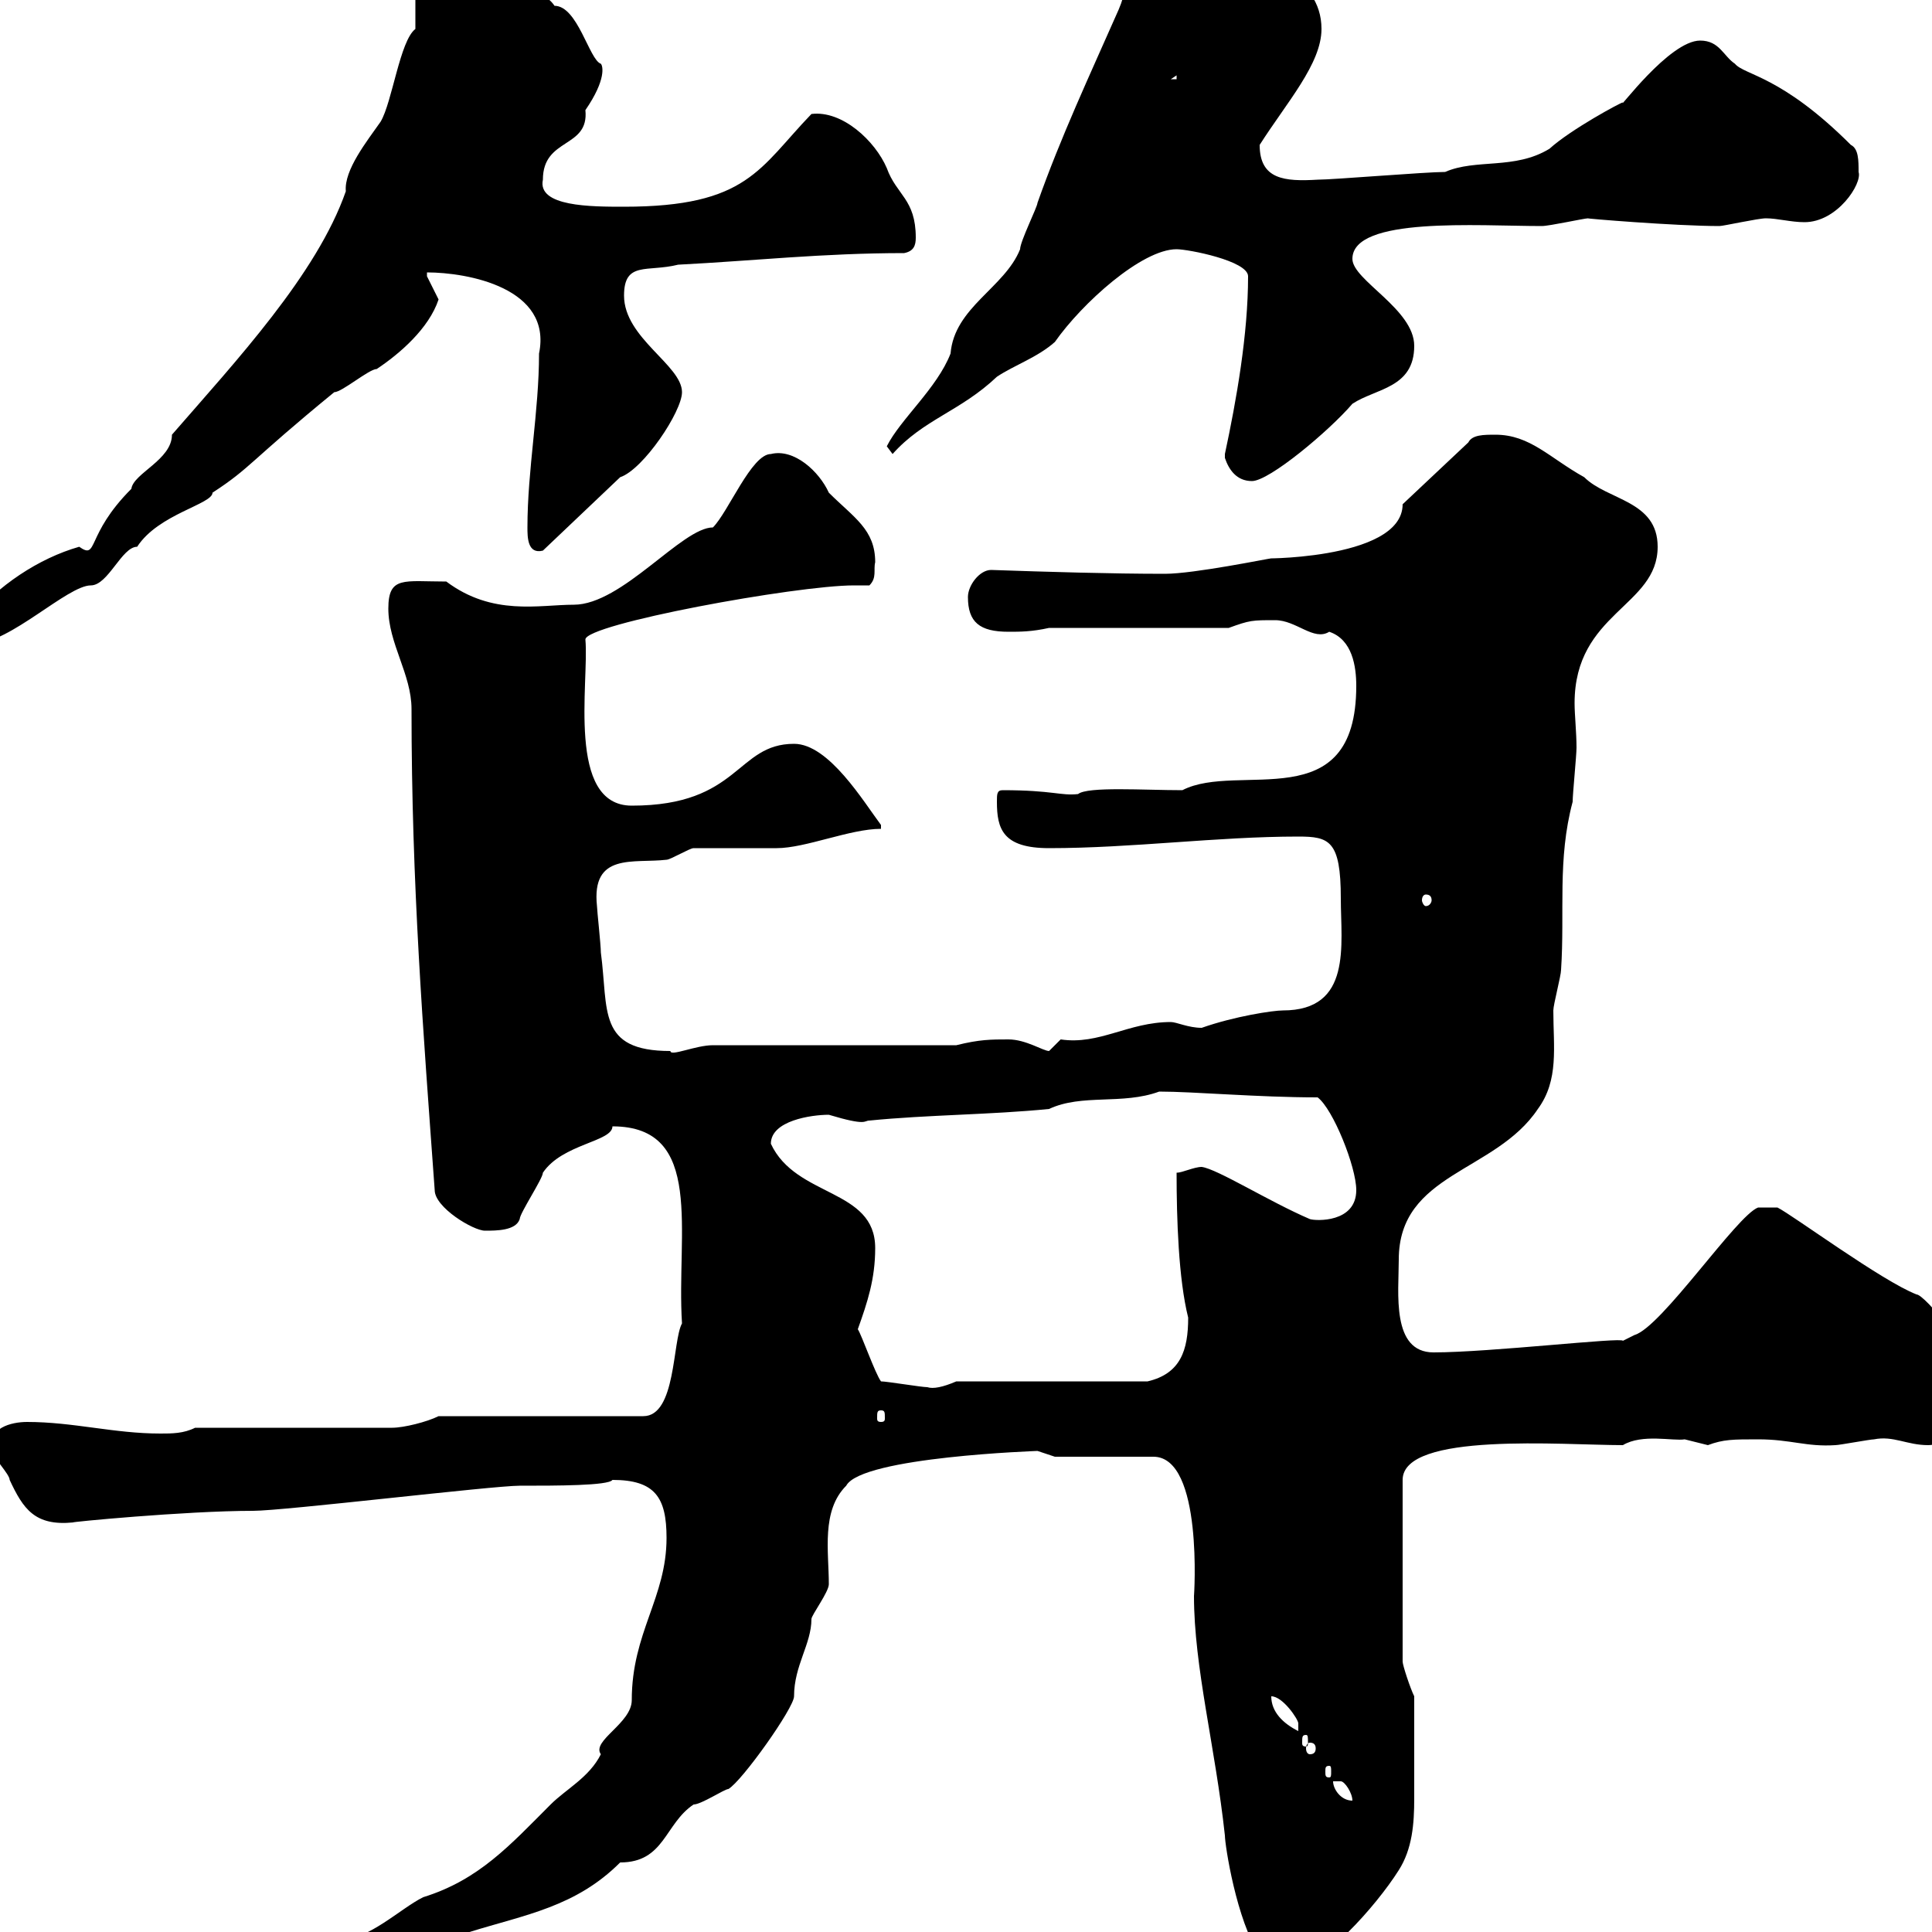 <svg xmlns="http://www.w3.org/2000/svg" xmlns:xlink="http://www.w3.org/1999/xlink" width="300" height="300"><path d="M11.40 313.80C9.90 312.90 3.60 316.20 3.30 316.20L3.30 317.40C6.90 317.40 12 317.70 15 315.60C15 313.80 13.20 313.80 11.40 313.80ZM19.50 312.60C19.50 316.20 25.80 313.80 26.70 314.40C32.10 314.40 41.10 310.20 41.10 312C46.50 310.20 57.60 303.60 64.50 303.60C66.60 303 69.30 300 72.90 300C81.60 297.30 89.40 296.10 96.30 289.20C103.20 289.20 103.20 283.20 107.70 280.20C108.90 280.20 112.50 277.80 113.10 277.80C115.20 276.60 123.30 265.20 123.30 263.40C123.30 258.60 126 255.30 126 251.40C126 250.80 128.70 247.20 128.70 246C128.70 240.90 127.50 234.60 131.40 230.70C133.80 226.20 161.40 225.30 161.10 225.30C161.10 225.30 163.80 226.20 163.80 226.20L179.10 226.20C186.90 226.20 185.40 248.10 185.40 247.80C185.40 258.90 188.70 271.20 190.20 285C190.20 286.50 192 298.20 195.60 303.60C196.20 305.40 199.20 305.40 201 305.40C205.20 305.40 213.60 296.10 217.20 290.40C219.30 287.10 219.60 283.20 219.60 279.30C219.60 274.80 219.60 270.60 219.60 263.40C219 262.20 217.80 258.60 217.80 258L217.80 229.80C217.80 222.30 242.70 224.40 252 224.40C255 222.60 259.80 223.80 261.60 223.50C261.60 223.50 265.20 224.40 265.20 224.40C267.60 223.50 269.10 223.50 273 223.50C278.10 223.50 280.50 224.70 285 224.40C285.60 224.40 290.40 223.50 291 223.50C294 222.90 296.10 224.40 299.40 224.40C303.60 224.40 305.40 218.10 306.60 215.40C306.60 210 298.80 201 297.60 201C292.20 198.90 278.40 188.70 276 187.50L273 187.50C269.70 188.70 258 206.10 253.80 207.30L252 208.20C252 207.60 231.30 210 222.60 210C216 210 217.20 200.70 217.20 195.60C217.20 182.10 232.20 182.10 238.80 172.20C242.10 167.70 241.20 162.60 241.20 156.90C241.20 156 242.40 151.50 242.40 150.60C243 141.60 241.80 133.50 244.20 124.50C244.20 123.30 244.80 117.30 244.80 116.10C244.80 113.70 244.50 111 244.50 109.20C244.50 95.10 257.40 94.20 257.40 84.90C257.40 77.70 249.60 77.70 246 74.10C240.60 71.10 237.60 67.50 232.20 67.50C230.40 67.50 228.60 67.50 228 68.70L217.80 78.30C217.80 87.30 193.50 86.70 197.40 86.70C197.10 86.70 185.40 89.10 180.90 89.10C172.50 89.10 162.60 88.80 153.90 88.50C152.10 88.50 150.30 90.90 150.30 92.70C150.30 96.60 152.10 98.10 156.60 98.10C158.40 98.10 160.20 98.10 162.90 97.50L190.80 97.50C194.10 96.30 194.40 96.30 198 96.30C201.30 96.30 204 99.60 206.40 98.10C210 99.30 210.60 103.50 210.60 106.50C210.60 127.20 192.30 118.20 183.60 122.70C177.60 122.70 168.90 122.10 167.40 123.30C164.70 123.60 163.50 122.70 155.70 122.70C154.80 122.70 154.80 123.30 154.80 124.50C154.80 128.70 155.70 131.70 162.90 131.70C175.80 131.70 189 129.90 201.60 129.90C206.40 129.90 208.20 130.50 208.20 139.50C208.20 146.70 210 156.90 199.20 156.90C197.70 156.90 191.70 157.80 186.60 159.60C184.50 159.60 182.70 158.70 181.80 158.70C175.20 158.70 170.70 162.30 164.70 161.40C164.70 161.40 162.90 163.20 162.90 163.20C162 163.20 159.30 161.40 156.60 161.40C153.90 161.40 152.10 161.40 148.50 162.30L110.70 162.30C108 162.30 104.10 164.10 104.10 163.20C92.70 163.20 94.50 156.90 93.30 147.90C93.30 146.70 92.70 141.30 92.70 140.70C91.80 132.30 98.40 134.10 103.50 133.50C104.10 133.50 107.10 131.70 107.70 131.70C108.90 131.70 119.70 131.70 120.60 131.70C125.10 131.70 132 128.70 136.80 128.70L136.80 128.10C134.10 124.50 128.70 115.50 123.30 115.50C114.30 115.50 114.90 125.10 98.10 125.10C87.90 125.10 91.50 105.90 90.90 99.30C90.90 96.90 123.60 90.90 132.60 90.90C133.80 90.90 134.40 90.90 135 90.90C136.20 89.70 135.60 88.50 135.90 87.30C135.90 82.20 132.60 80.40 128.70 76.50C127.20 73.20 123.30 69.60 119.70 70.50C116.70 70.50 113.10 79.50 110.70 81.90C105.90 81.90 96.60 93.90 89.10 93.90C83.70 93.90 76.50 95.70 69.30 90.30C62.70 90.30 60.30 89.40 60.30 94.50C60.30 99.90 63.90 104.70 63.90 110.10C63.90 137.40 65.70 159.90 67.50 184.80C67.50 187.50 73.50 191.10 75.30 191.10C77.10 191.10 80.10 191.10 80.70 189.30C80.70 188.40 84.30 183 84.30 182.10C87.30 177.60 95.10 177.30 95.10 174.90C109.50 174.90 105 191.40 105.90 205.50C104.40 208.20 105 219.90 99.90 219.90L68.10 219.90C66.30 220.80 62.70 221.70 60.90 221.70L30.30 221.70C28.50 222.60 26.70 222.60 24.90 222.60C17.70 222.60 11.40 220.80 4.20 220.80C1.80 220.80-2.10 221.70-1.20 225.30C-1.20 226.20 1.50 228.90 1.50 229.80C3.60 234.30 5.40 237 11.40 236.40C10.20 236.40 28.80 234.60 39.30 234.60C44.10 234.60 76.50 230.70 80.70 230.70C86.40 230.70 94.50 230.70 95.10 229.80C101.70 229.80 103.50 232.50 103.50 238.80C103.50 248.10 98.10 253.50 98.10 264C98.10 267.60 91.80 270.30 93.30 272.40C91.50 276 87.90 277.80 85.50 280.20C79.20 286.50 74.40 291.90 65.70 294.60C62.10 296.40 57.30 301.20 52.80 301.20C52.80 301.20 52.20 301.20 51.90 301.20C42.30 305.70 19.50 310.20 19.50 312.60ZM207 276.60C207 276.60 207 276.60 208.20 276.60C208.80 276.60 210 278.40 210 279.60C208.20 279.60 207 277.80 207 276.60ZM206.40 274.20C206.70 274.20 206.70 274.50 206.70 275.10C206.70 275.70 206.70 276 206.40 276C205.80 276 205.80 275.70 205.80 275.10C205.80 274.50 205.80 274.20 206.40 274.20ZM203.40 270.60C204 270.60 204.30 270.90 204.30 271.50C204.30 272.10 204 272.40 203.40 272.40C203.10 272.40 202.80 272.10 202.80 271.50C202.80 270.90 203.10 270.60 203.40 270.60ZM202.80 269.40C203.10 269.40 203.10 269.70 203.10 270.60C203.10 270.90 203.10 271.20 202.80 271.20C202.20 271.20 202.20 270.90 202.20 270.60C202.20 269.70 202.20 269.40 202.80 269.40ZM197.40 263.40C199.20 263.40 201.60 267 201.60 267.60C201.60 268.80 201.60 268.80 201.60 268.80C199.20 267.60 197.40 265.80 197.40 263.40ZM136.80 219C137.40 219 137.40 219.30 137.40 220.20C137.40 220.50 137.40 220.80 136.80 220.80C136.20 220.80 136.20 220.50 136.20 220.20C136.20 219.30 136.20 219 136.80 219ZM136.80 214.50C135.90 213.30 133.80 207.30 133.20 206.40C134.70 202.20 135.90 198.60 135.90 193.80C135.90 184.50 123.60 186 119.70 177.60C119.70 174 126 173.10 128.70 173.10C134.70 174.90 134.10 174 135 174C144 173.10 153.90 173.10 162.90 172.20C168 169.80 174.30 171.60 180 169.50C185.40 169.50 195.30 170.40 204.60 170.40C207 172.20 210.60 181.20 210.60 184.80C210.60 189.90 204.30 189.60 203.40 189.30C197.10 186.60 189 181.50 186.60 181.20C185.40 181.20 183.60 182.10 182.70 182.10C182.70 189.30 183 198.60 184.50 204.60C184.50 209.70 183.30 213.30 178.20 214.50L148.50 214.50C146.40 215.40 144.90 215.70 144 215.40C143.10 215.40 137.70 214.50 136.80 214.50ZM221.40 138.90C222 138.90 222.30 139.20 222.30 139.80C222.30 140.10 222 140.70 221.40 140.70C221.10 140.70 220.80 140.10 220.80 139.80C220.80 139.20 221.10 138.90 221.40 138.90ZM-5.70 99.30C-5.70 99.90-4.80 99.90-3.90 99.90C1.50 99.90 10.50 90.90 14.10 90.90C16.80 90.90 18.90 84.90 21.30 84.90C24.60 79.80 33 78.30 33 76.50C39 72.60 38.70 71.70 51.90 60.90C53.10 60.90 57.30 57.30 58.50 57.30C62.10 54.90 66.60 51 68.10 46.50C68.10 46.50 66.30 42.90 66.30 42.90C66.30 42.90 66.30 42.30 66.30 42.30C72.60 42.30 85.80 44.70 83.70 54.90C83.70 63.90 81.90 72.90 81.90 81.90C81.90 83.40 81.90 86.10 84.30 85.50L96.30 74.10C99.90 72.90 105.90 63.90 105.90 60.90C105.90 56.70 96.90 52.50 96.90 45.90C96.90 40.50 100.50 42.30 105.30 41.10C117 40.50 127.80 39.30 140.40 39.30C141.90 39 142.20 38.10 142.20 36.90C142.20 30.90 139.20 30.30 137.70 26.10C135.90 21.90 130.80 17.10 126 17.70C117.90 26.10 116.10 32.10 96.90 32.10C91.80 32.10 83.40 32.10 84.30 27.90C84.30 21.30 91.50 23.10 90.90 17.10C94.20 12.30 93.60 10.20 93.30 9.90C91.50 9.30 89.70 0.90 86.10 0.90C84-2.40 76.50-2.40 77.10-4.50C75.30-3 71.70-9.30 69.30-9.30C68.40-9.30 67.50-8.70 66.60-8.70C66-8.70 65.70-9.30 65.70-9.90L64.50-9.30L64.50 4.50C62.10 6.30 60.90 15.90 59.10 18.90C57 21.90 53.40 26.40 53.70 29.70C49.20 42.60 36.60 56.10 26.70 67.50C26.70 71.40 20.70 73.50 20.40 75.90C13.20 83.10 15.30 87 12.30 84.90C6 86.70-0.30 90.90-4.80 96.30L-3 97.50C-3.90 97.50-4.80 98.10-5.70 99.30ZM190.20 71.10C190.80 72.90 192 74.70 194.40 74.70C197.10 74.70 206.40 66.90 210 62.70C213.60 60.30 219.60 60.30 219.60 53.70C219.60 48 210 43.50 210 40.20C210 33.60 229.50 35.10 239.40 35.10C240.60 35.10 246 33.90 246.60 33.90C245.70 33.90 260.10 35.10 267 35.10C267.60 35.10 273 33.90 274.20 33.90C276 33.90 278.10 34.50 280.20 34.50C285.30 34.50 289.20 28.50 288.60 26.70C288.60 24.90 288.60 23.10 287.40 22.50C276.60 11.70 270.90 11.70 269.40 9.90C267.60 8.70 267 6.30 264 6.30C259.20 6.30 251.10 17.40 252 15.90C251.70 15.90 243.90 20.10 240.60 23.10C235.20 26.40 229.20 24.60 224.40 26.70C221.40 26.70 207 27.90 204.60 27.90C199.50 28.20 195.60 27.90 195.60 22.50C199.80 15.90 205.20 9.90 205.20 4.50C205.20-3.90 195.60-6.30 189-11.10C186.30-11.10 186.30-16.80 178.20-16.50C175.50-10.20 175.80-3.30 173.70 1.50C169.20 11.70 164.70 21.30 161.10 31.50C161.10 32.10 158.40 37.50 158.40 38.70C156 44.70 148.20 47.70 147.60 54.90C145.50 60.30 139.80 65.10 137.70 69.30L138.60 70.50C143.40 65.10 149.10 63.90 154.80 58.50C157.50 56.70 161.10 55.50 163.80 53.10C168 47.10 177.30 38.70 182.70 38.70C184.50 38.70 193.80 40.50 193.80 42.90C193.80 51.90 192 62.10 190.20 70.50C190.20 70.50 190.20 70.50 190.20 71.10ZM182.70 11.70L182.70 12.30L181.80 12.30Z"/></svg>